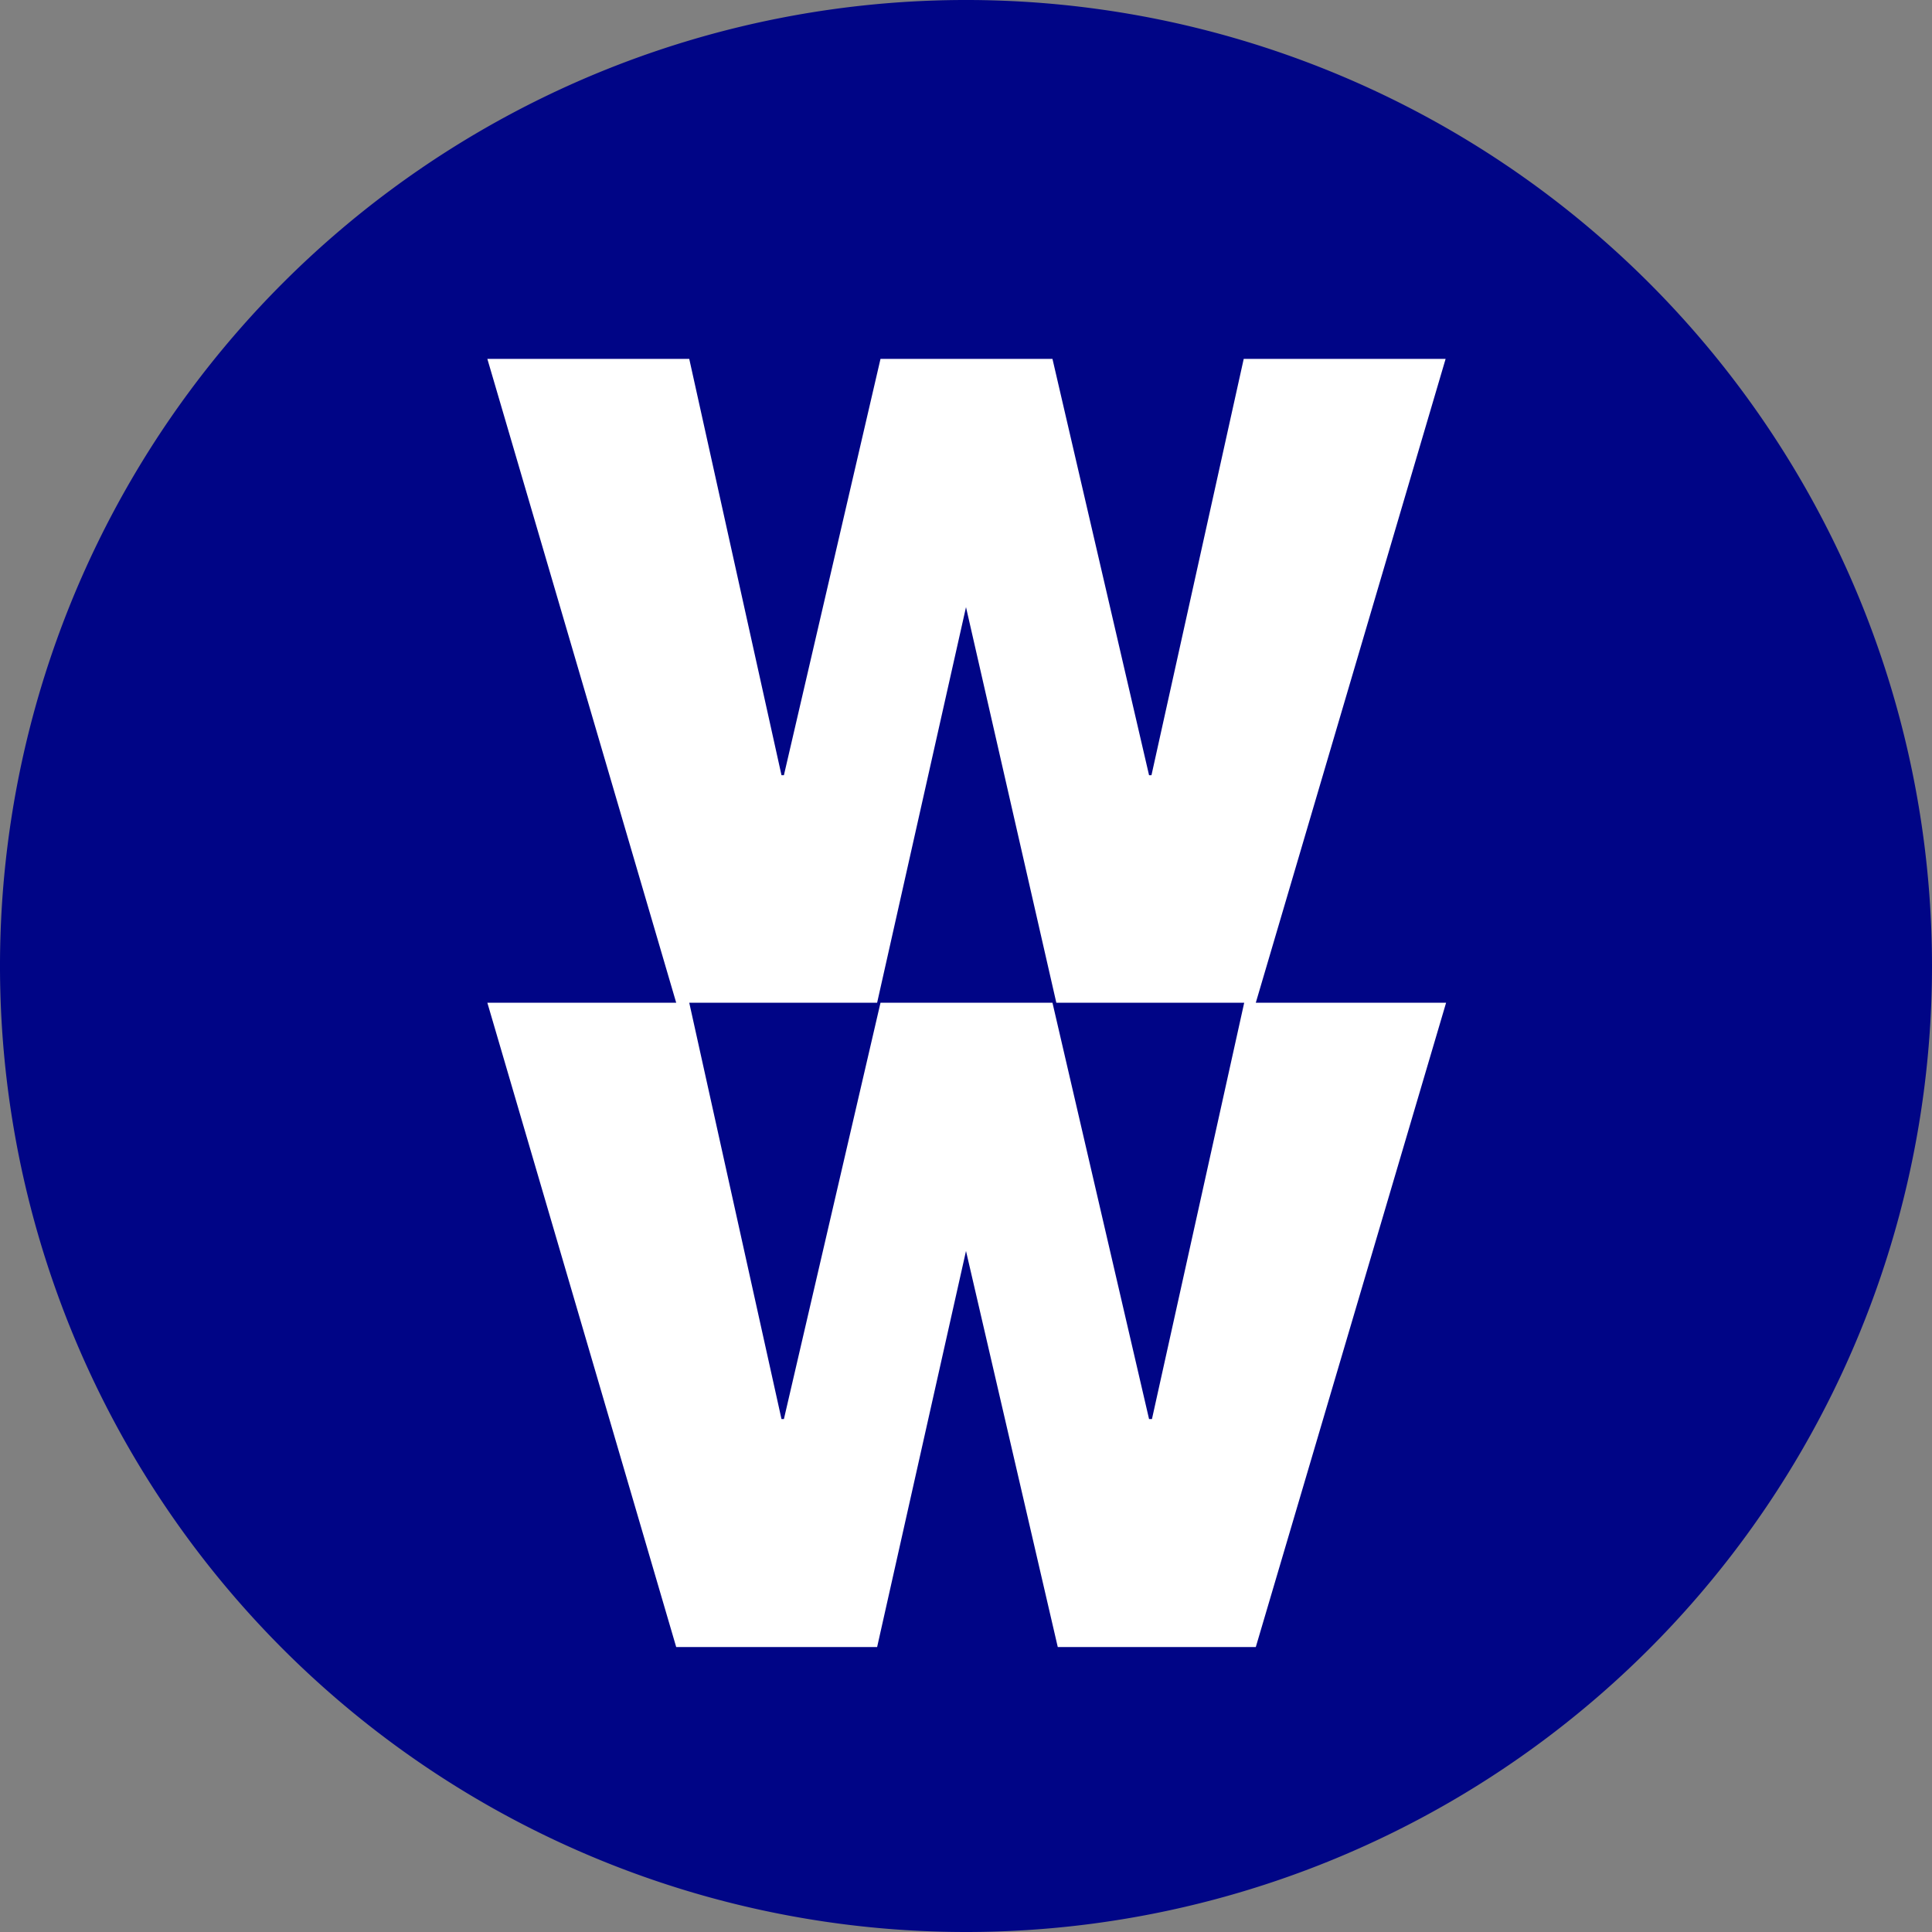 <svg xmlns="http://www.w3.org/2000/svg" viewBox="0 0 40 40"><rect x="0" y="0" width="40" height="40" fill="#808080" stroke="none"/><g id="Layer_2" data-name="Layer 2"><g id="Layer_2-2" data-name="Layer 2"><circle cx="20" cy="20" r="16.76" style="fill:#fff"/></g><g id="Layer_1-2" data-name="Layer 1"><g id="Page-1"><g id="WW_Global_Logos" data-name="WW Global Logos"><g id="CAFR_WWR_logo_Color" data-name="CAFR WWR logo Color"><path id="Fill-3" d="M40,20A20,20,0,1,0,20,40,20,20,0,0,0,40,20Zm-14,.76h3.94L26,34.1h-4.1L20,25.9H20l-1.84,8.2H14L10.09,20.76H14L10.09,7.43h4.18l1.91,8.62h.05l2-8.62h3.56l2,8.62h.05l1.91-8.62h4.18Zm-2.15,8.62,1.91-8.62H21.87L20,12.57H20l-1.84,8.19H14.27l1.91,8.62h.05l2-8.62h3.56l2,8.62Z" style="fill:#000586;fill-rule:evenodd"/></g></g></g></g></g></svg>